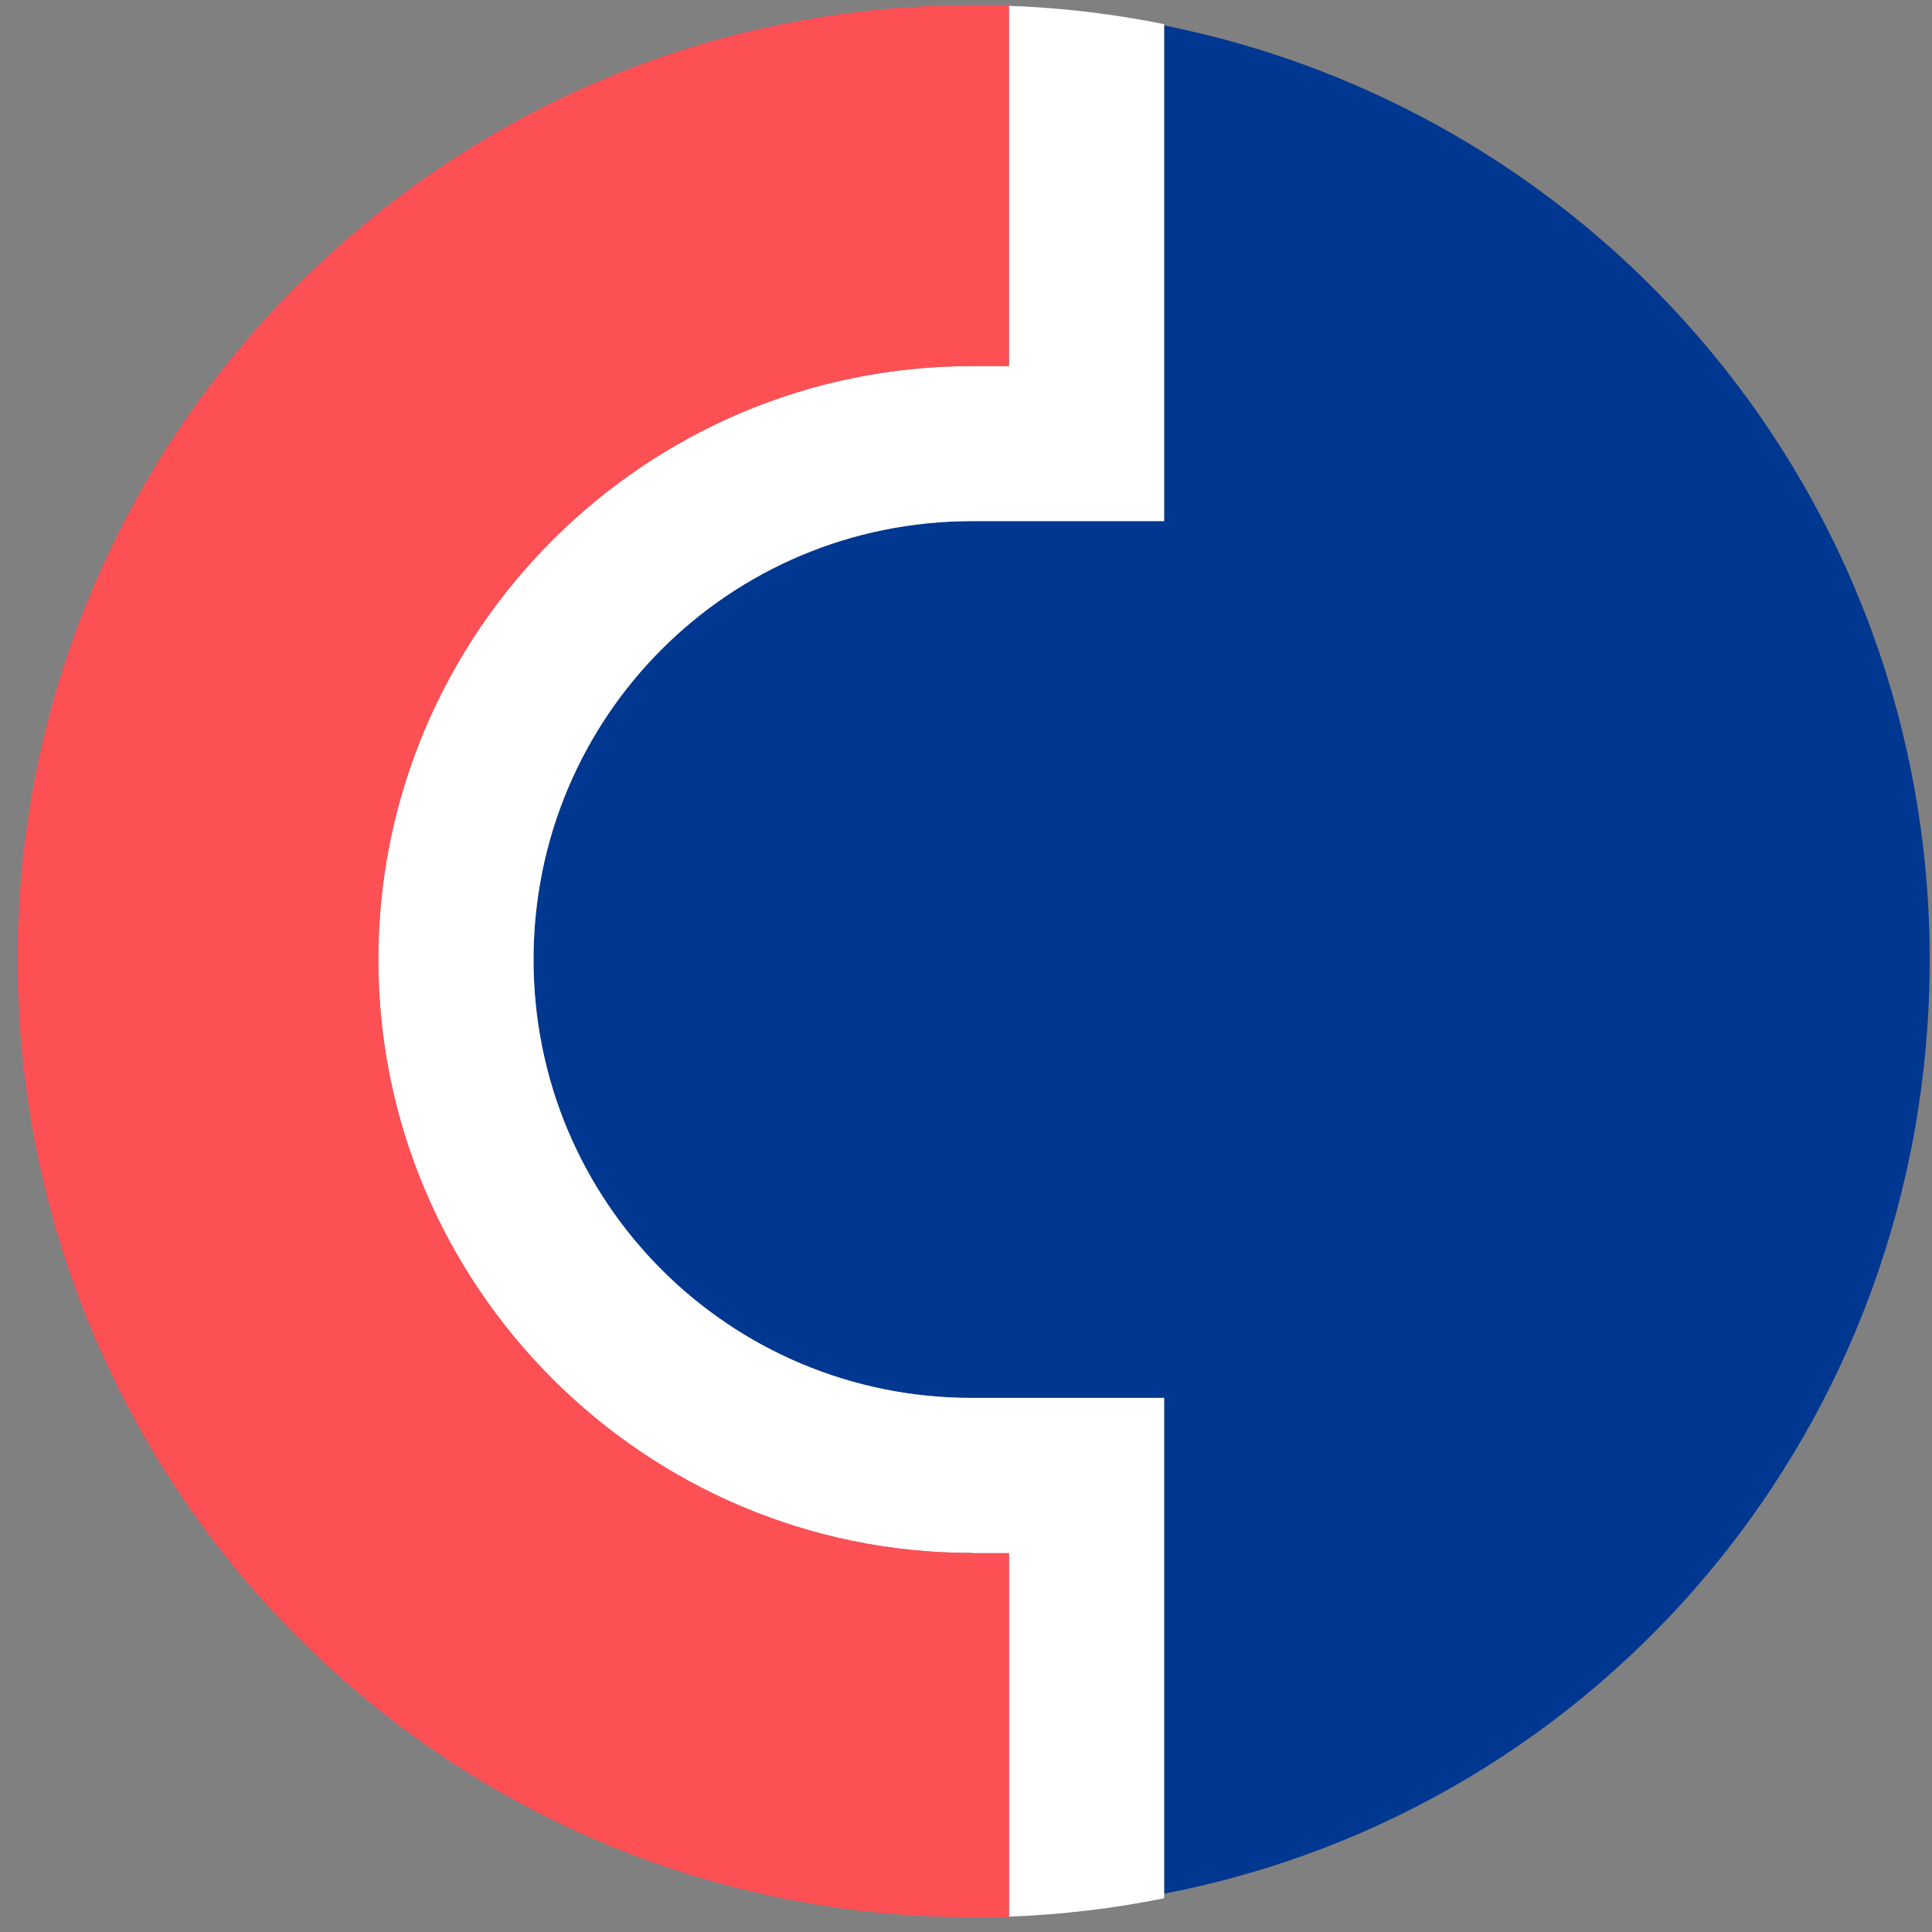 <svg width="97" height="97" viewBox="0 0 97 97" fill="none" xmlns="http://www.w3.org/2000/svg">
<rect x="0" y="0" width="97" height="97" fill="#808080" stroke="none"/>
<g clip-path="url(#clip0_622_19600)">
<path d="M58.45 1.276V26.165H48.8C36.611 26.165 26.789 35.986 26.789 48.178C26.789 60.365 36.611 70.185 48.796 70.185H58.45V95.075C80.456 90.842 96.884 71.541 96.884 48.173C96.884 24.98 80.46 5.678 58.45 1.276Z" fill="#003791"/>
<path d="M50.659 96.228C53.316 96.131 55.917 95.818 58.447 95.307V70.185H48.793C36.608 70.185 26.787 60.364 26.787 48.177C26.787 35.985 36.608 26.165 48.798 26.165L58.447 26.165V1.213C55.916 0.701 53.313 0.389 50.655 0.292V18.38H48.789C32.37 18.38 18.994 31.757 18.994 48.177C18.994 64.597 32.374 77.97 48.798 77.97V77.979H50.659V96.228Z" fill="white"/>
<path d="M48.799 77.97C32.376 77.97 18.995 64.597 18.995 48.177C18.995 31.757 32.371 18.38 48.79 18.38H50.656V0.26L48.794 0.26C22.387 0.26 0.883 21.762 0.883 48.172C0.883 74.757 22.387 96.26 48.799 96.26H50.66V77.979H48.799V77.97Z" fill="#FC5055"/>
</g>
<defs>
<clipPath id="clip0_622_19600">
<rect width="96" height="96" fill="white" transform="translate(0.883 0.26)"/>
</clipPath>
</defs>
</svg>
